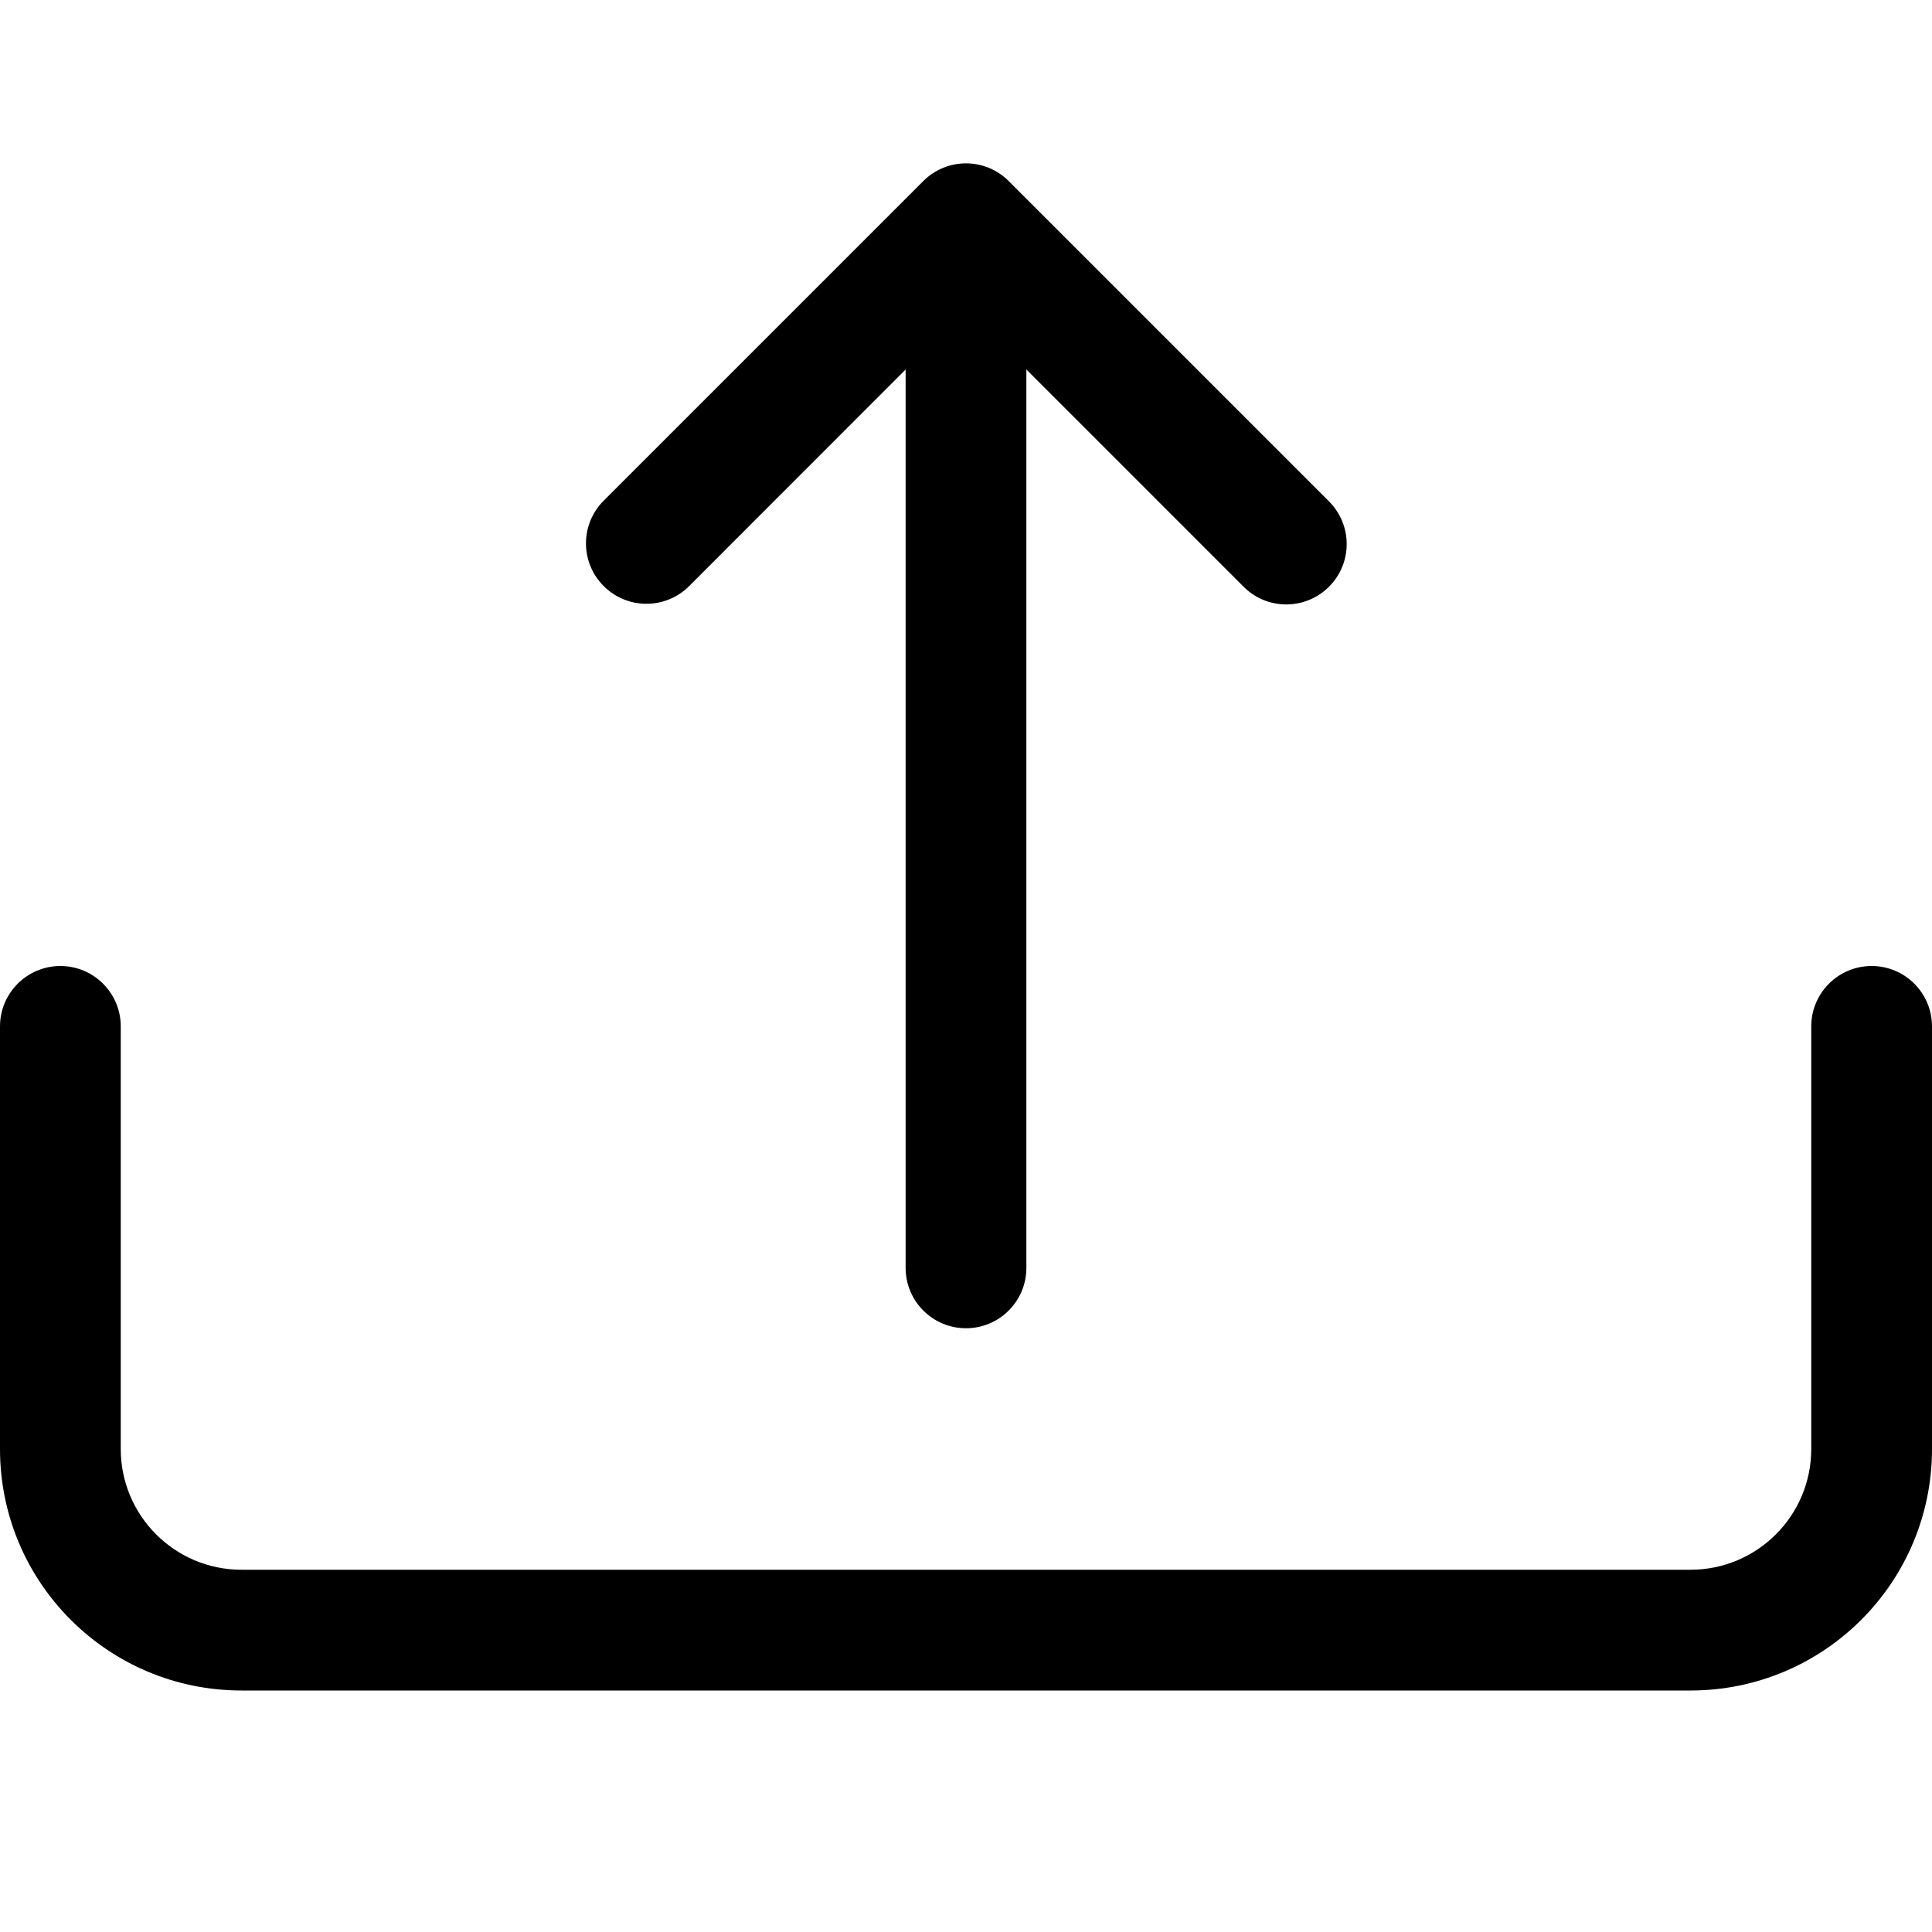 <svg version="1.1" viewBox="0 0 16 16" xmlns="http://www.w3.org/2000/svg" xmlns:xlink="http://www.w3.org/1999/xlink">
	<g fill="currentColor" fill-rule="evenodd">
		<path d="M0.5,8h-2.18557e-08c0.276,-1.20706e-08 0.5,0.224 0.5,0.5v3.5l1.06581e-14,1.50996e-07c8.33927e-08,0.552 0.448,1 1,1h12l-4.37114e-08,-3.55271e-15c0.552,2.41411e-08 1,-0.448 1,-1v-3.5l3.55271e-15,-4.56956e-08c4.16963e-08,-0.276 0.224,-0.5 0.5,-0.5c0.276,4.16963e-08 0.5,0.224 0.5,0.5v3.5v0c0,1.105 -0.895,2 -2,2h-12l-8.74228e-08,-3.55271e-15c-1.105,-4.82823e-08 -2,-0.895 -2,-2c0,0 0,0 0,0v-3.5l5.32907e-15,7.54979e-08c-4.16963e-08,-0.276 0.224,-0.5 0.5,-0.5Zm4.5,-3.146l-3.07653e-08,-3.0756e-08c0.195,0.195 0.512,0.195 0.707,6.15119e-08l2.293,-2.294l2.293,2.293l-1.02237e-08,-1.05854e-08c0.192,0.199 0.508,0.204 0.707,0.012c0.199,-0.192 0.204,-0.508 0.012,-0.707c-0.004,-0.004 -0.008,-0.008 -0.012,-0.012l-2.646,-2.646l4.41373e-09,4.4249e-09c-0.195,-0.196 -0.512,-0.196 -0.707,-0.001c-0,0 -0.001,0.001 -0.001,0.001l-2.646,2.646l-5.3249e-08,5.31146e-08c-0.196,0.195 -0.196,0.512 -0.001,0.707c0,0 0.001,0.001 0.001,0.001Z"></path>
		<path d="M8,2h-2.18557e-08c0.276,-1.20706e-08 0.5,0.224 0.5,0.5v8v0c0,0.276 -0.224,0.5 -0.5,0.5c-0.276,0 -0.5,-0.224 -0.5,-0.5v-8l4.44089e-15,-5.36422e-08c4.16963e-08,-0.276 0.224,-0.5 0.5,-0.5Z"></path>
	</g>
</svg>
